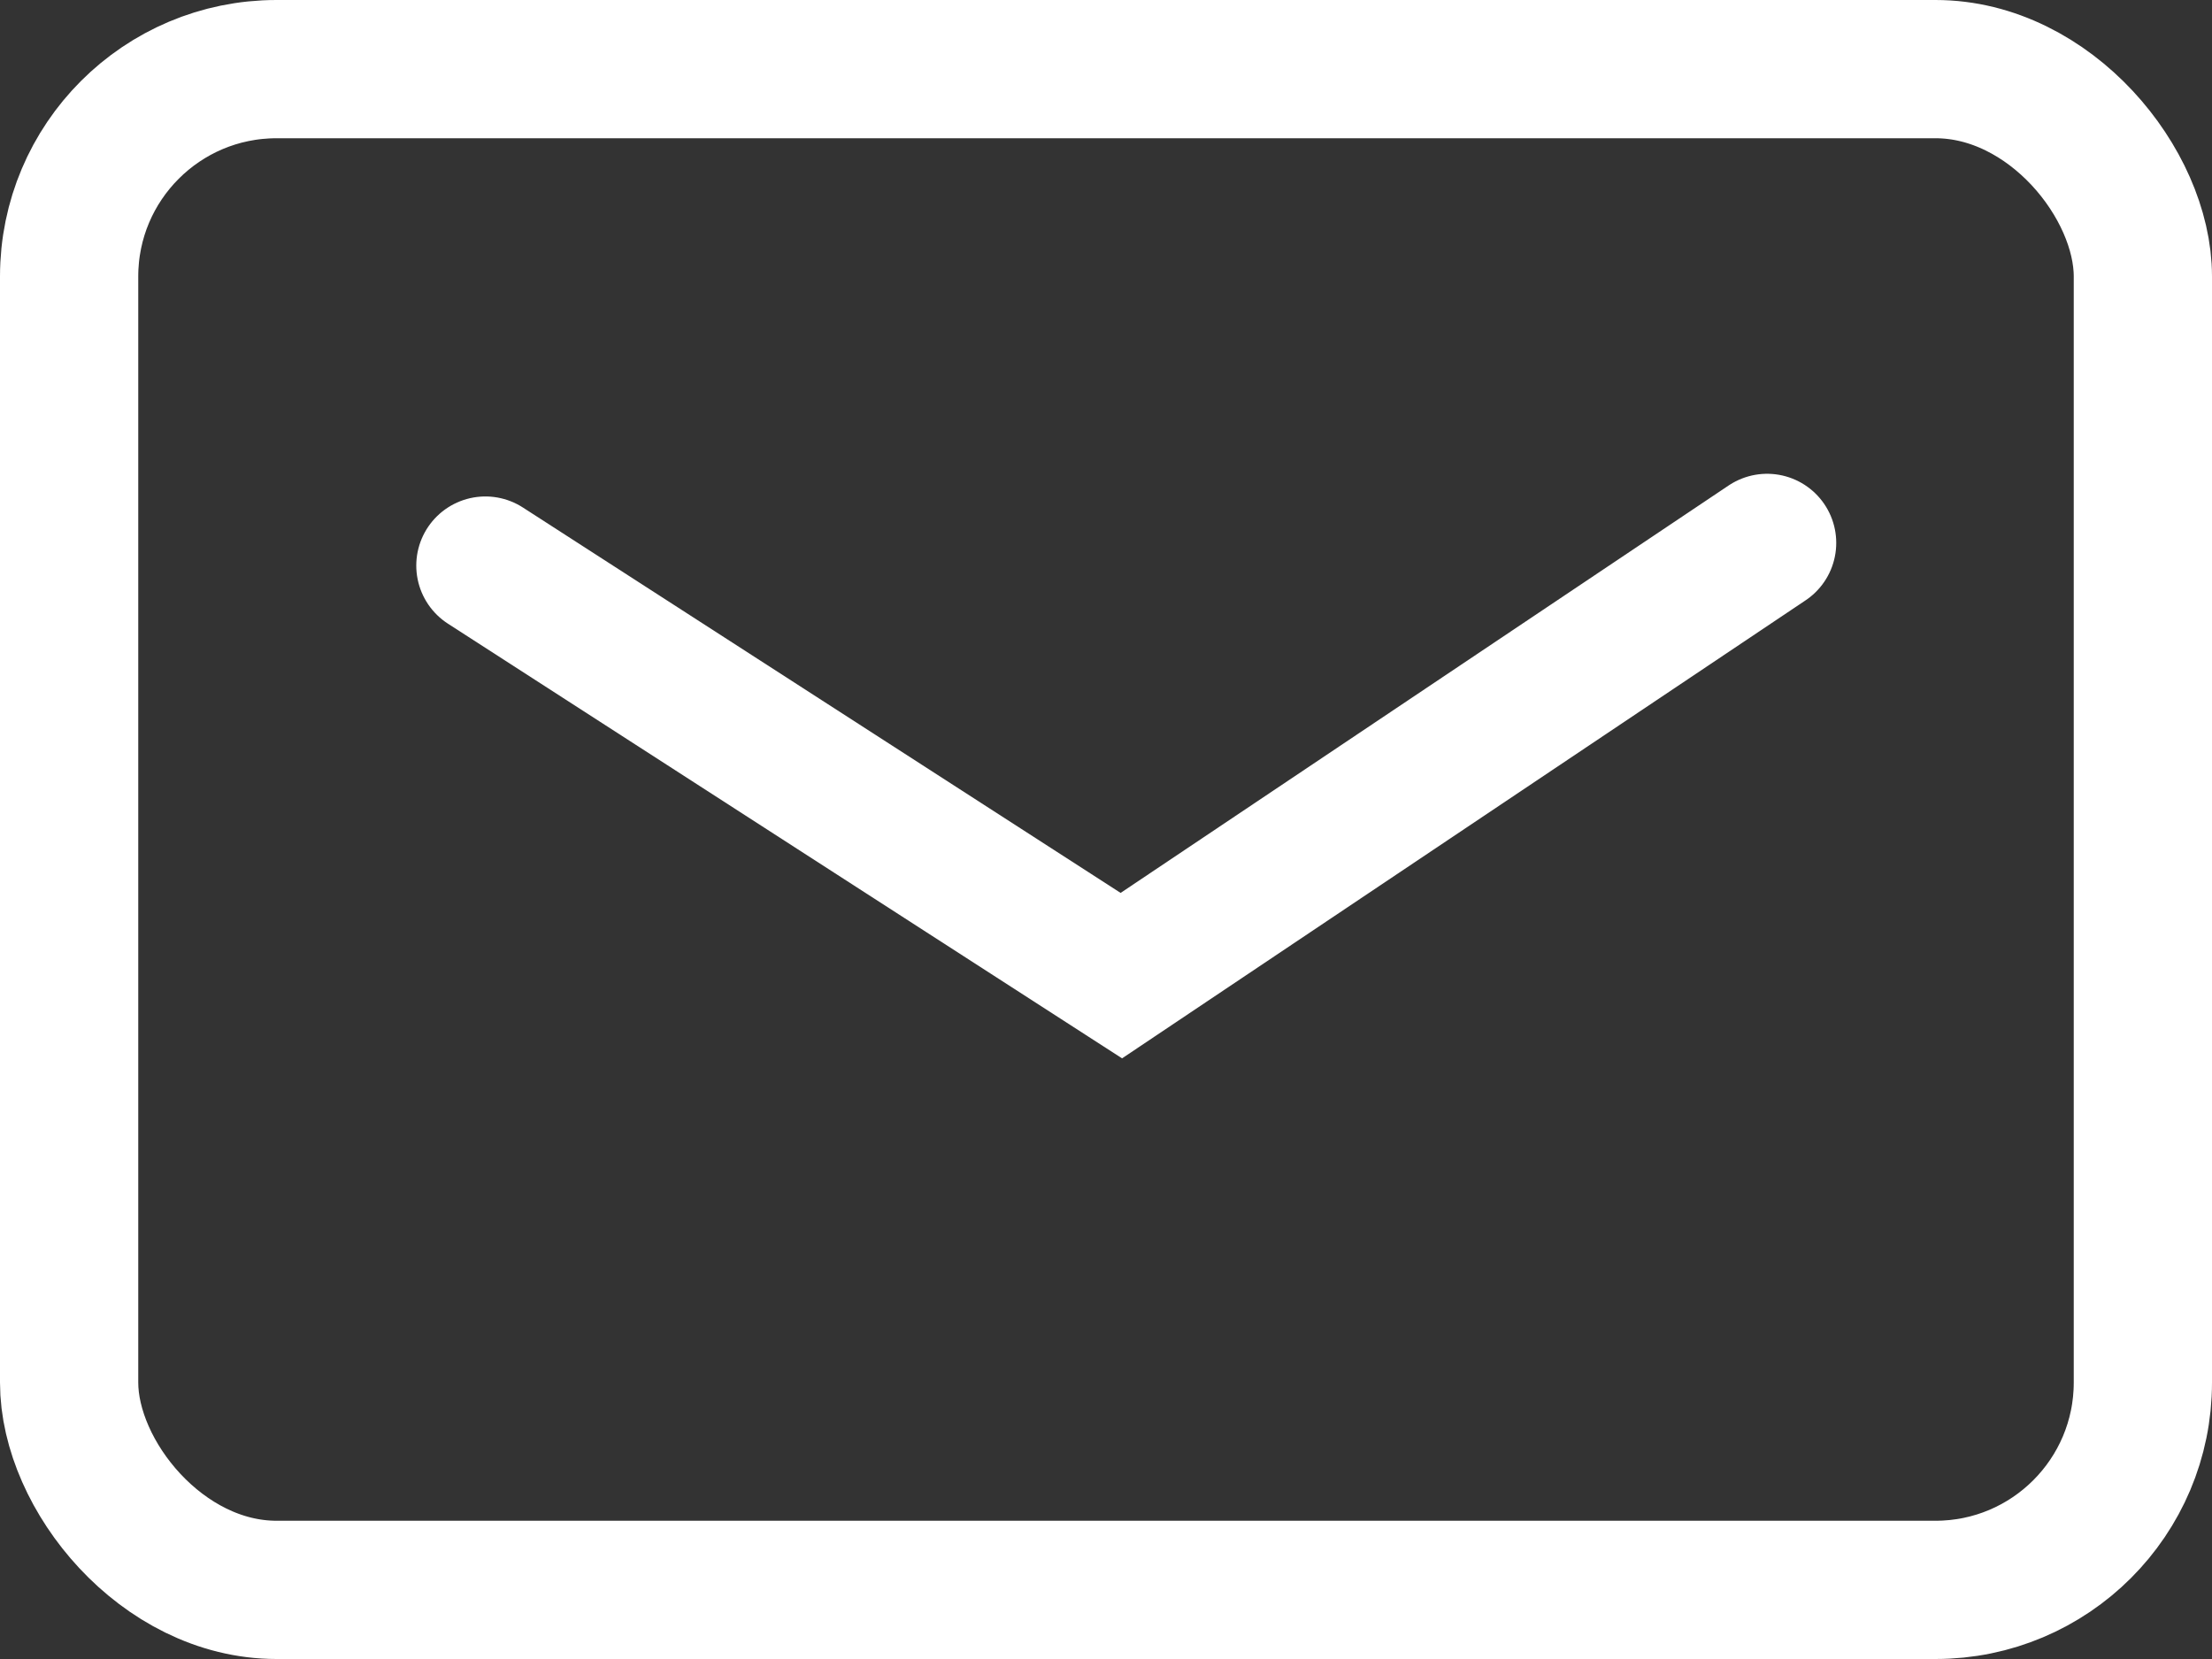 <svg xmlns="http://www.w3.org/2000/svg" width="16" height="12" viewBox="0 0 16 12"><rect x="0" y="0" width="16" height="12" fill="#333333" stroke="none"/><defs><style>.a,.b,.d{fill:none;}.a,.b{stroke:#fff;}.b{stroke-linecap:round;}.c{stroke:none;}</style></defs><g transform="translate(0.078 -0.054)"><g class="a" transform="translate(-0.078 0.054)"><rect class="c" width="16" height="12" rx="2"/><rect class="d" x="0.5" y="0.5" width="15" height="11" rx="1.5"/></g><path class="b" d="M2838.56,6816.45l4.6,2.966,4.671-3.13" transform="translate(-2835.127 -6812.305)"/></g></svg>